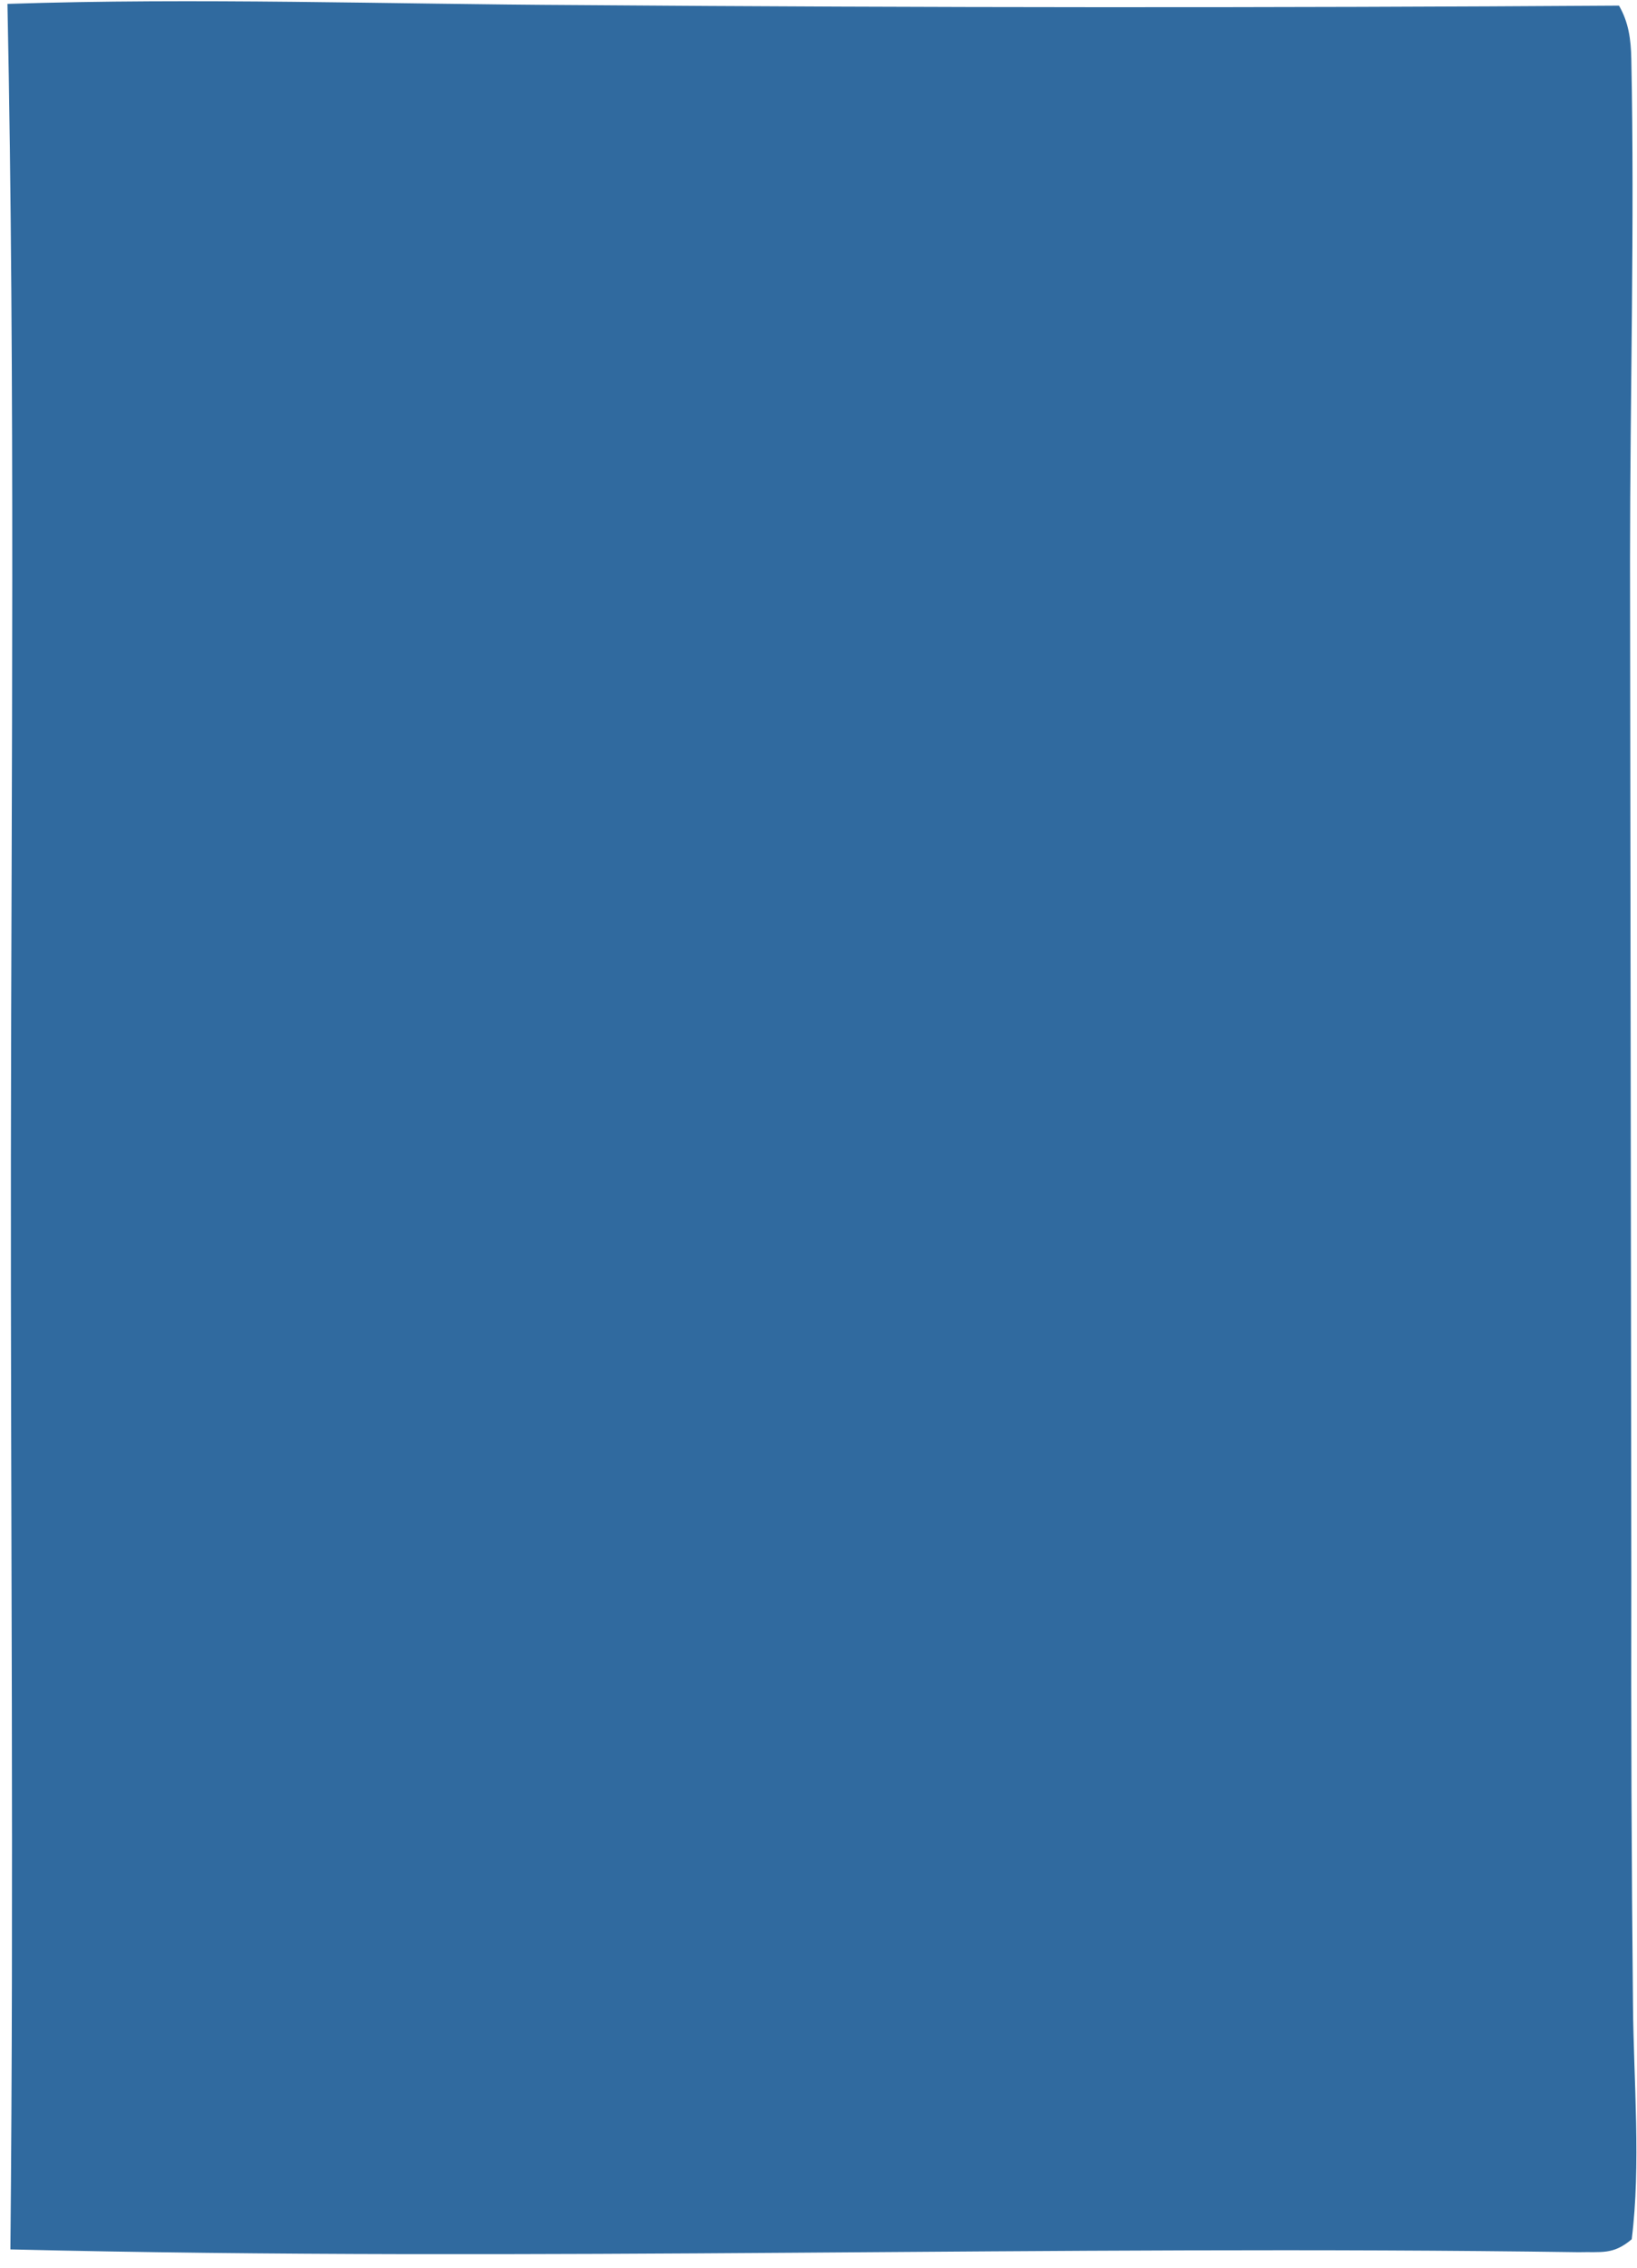 <svg xmlns="http://www.w3.org/2000/svg" width="65" height="90" viewBox="0 0 65 90" fill="none"><path d="M0.413 89.274C0.553 74.832 0.419 60.376 0.433 45.932C0.449 30.684 0.606 15.396 0.296 0.154C7.825 -0.092 15.423 0.166 22.958 0.202C36.734 0.307 50.509 0.314 64.285 0.223C64.669 0.888 64.758 1.563 64.774 2.339C64.909 8.96 64.723 15.633 64.723 22.259L64.774 62.603C64.761 68.27 64.782 73.937 64.841 79.604C64.868 82.59 65.161 85.922 64.79 88.872C64.046 89.501 63.59 89.36 62.674 89.385C41.928 89.087 21.161 89.775 0.413 89.274Z" fill="#306A9F"></path></svg>